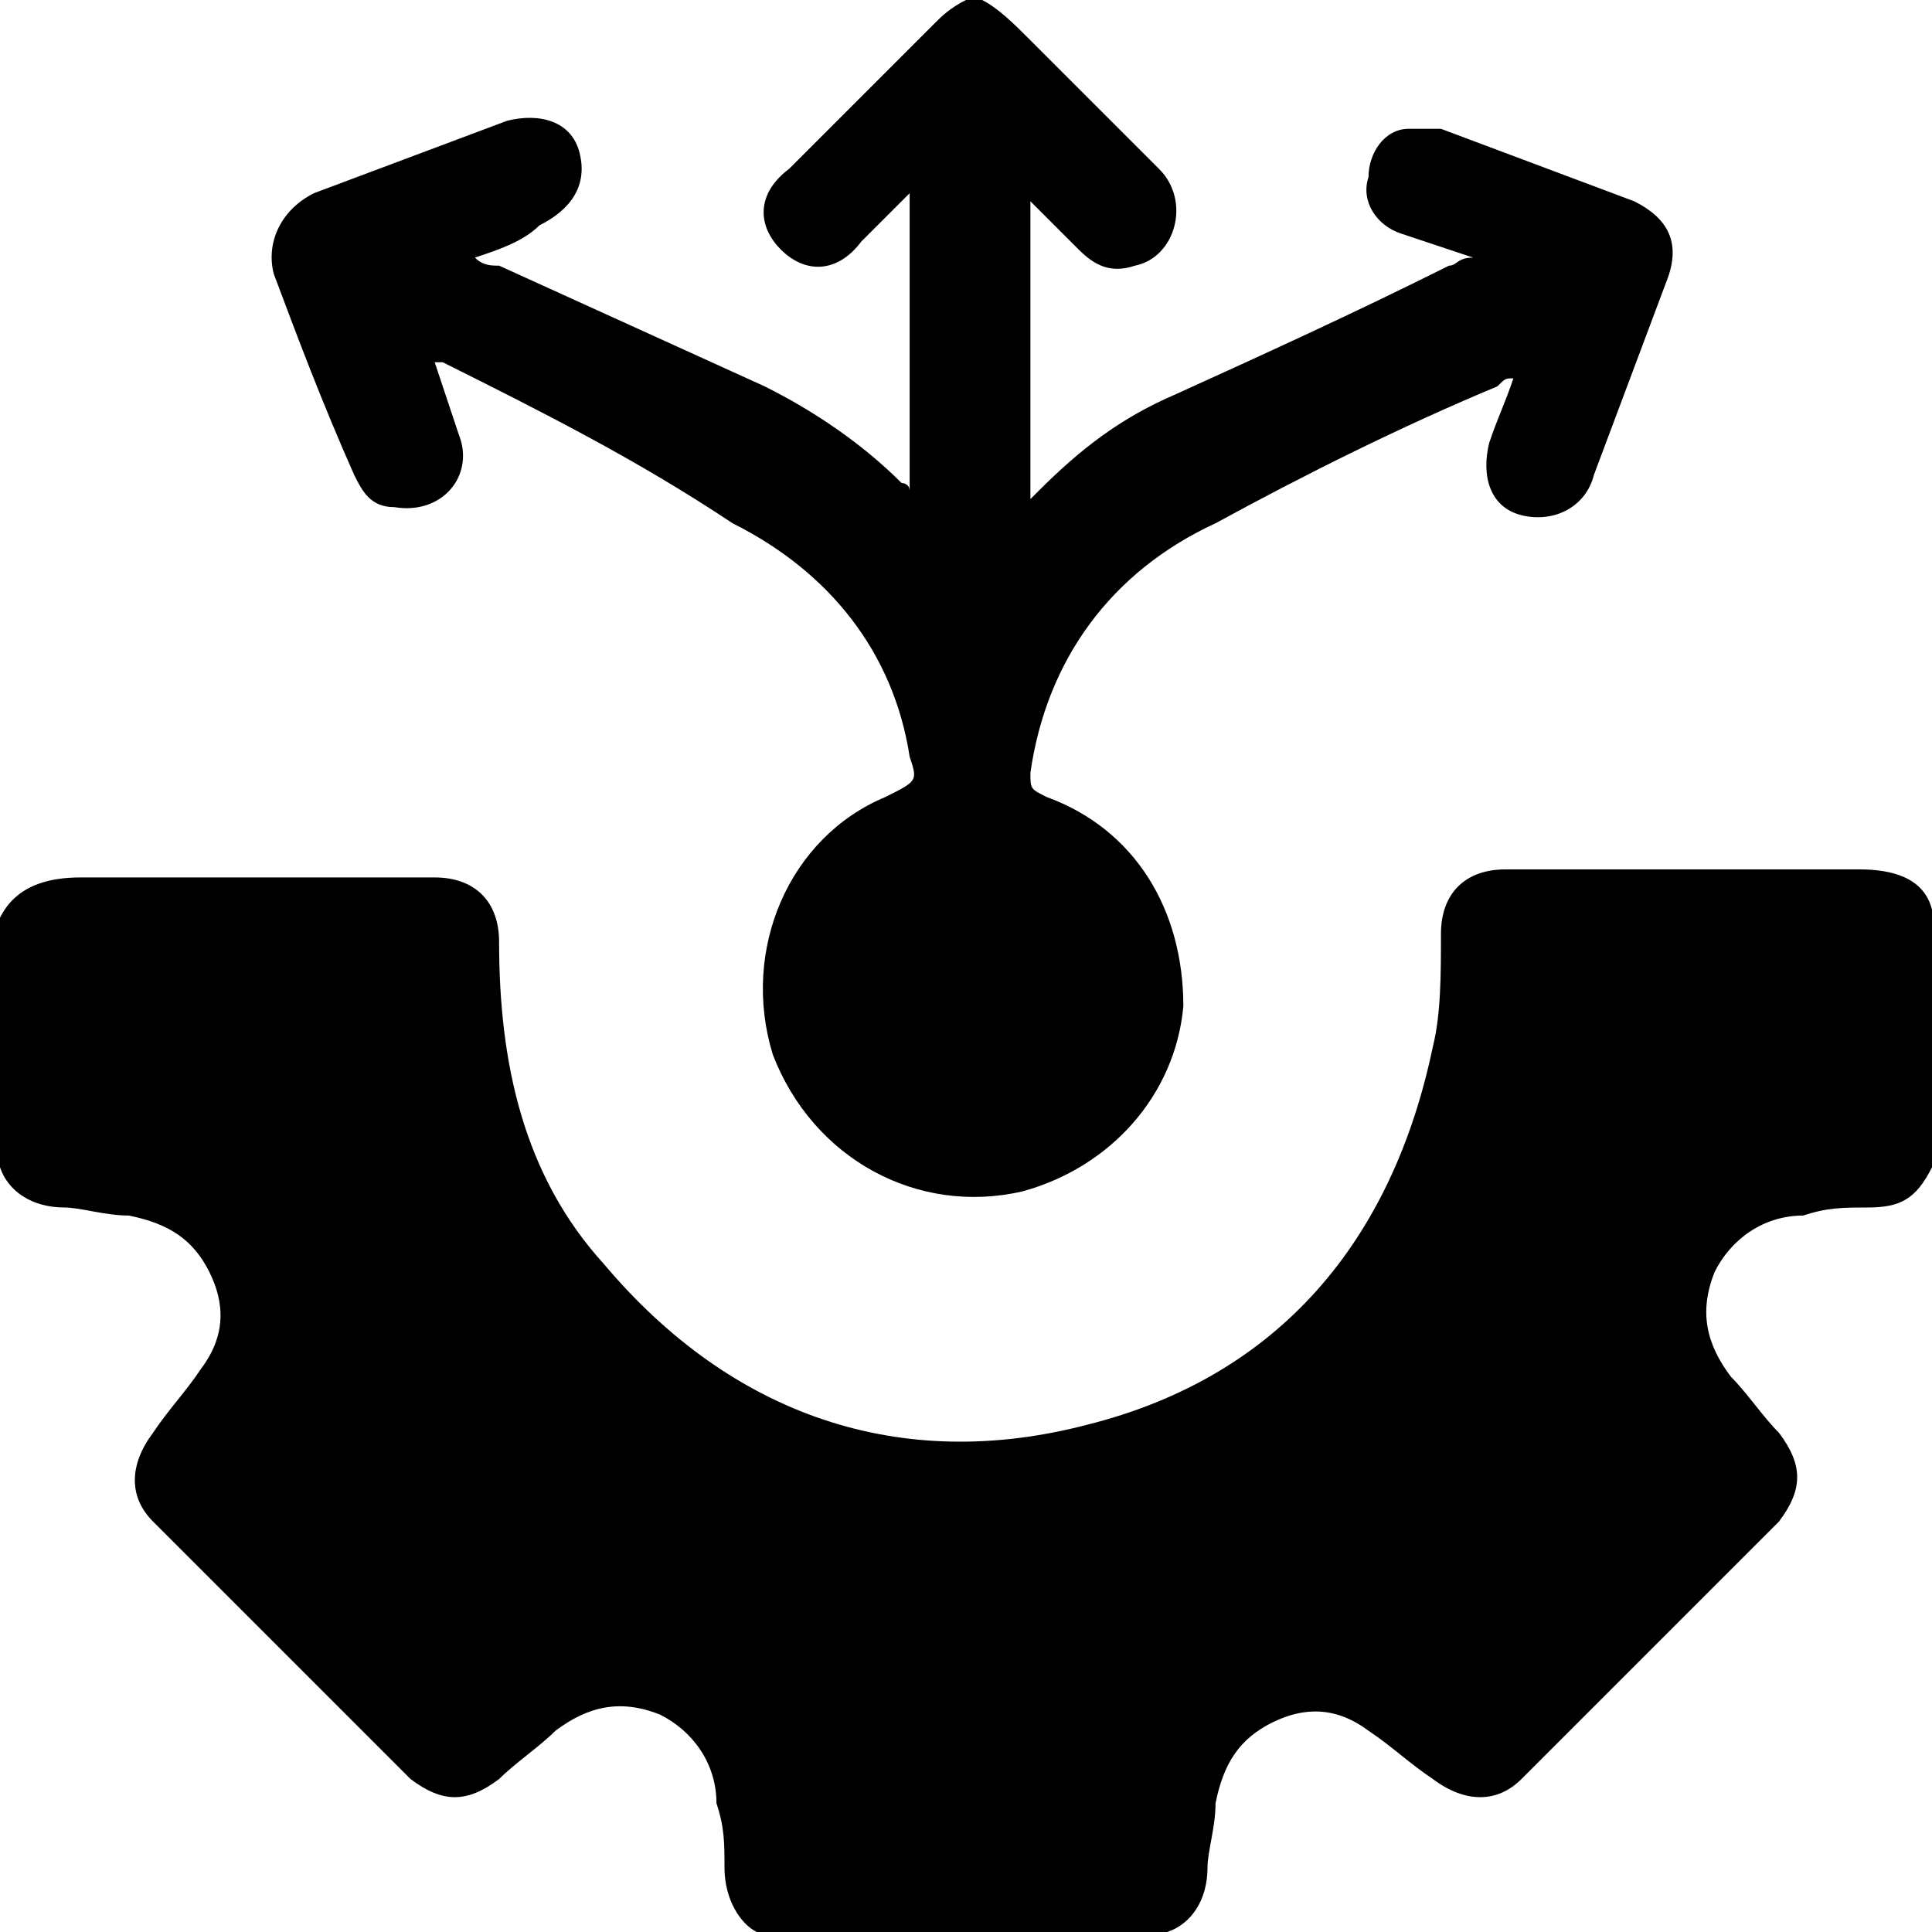 <svg xmlns="http://www.w3.org/2000/svg" width="24" height="24" viewBox="0 0 24 24" fill="none"><g clip-path="url(#clip0_29_549)"><path d="M0 11.4C0.2 11 0.6 10.9 1 10.9C2.5 10.9 3.9 10.9 5.4 10.9C5.9 10.9 6.2 11.2 6.2 11.7C6.2 13.2 6.5 14.6 7.5 15.7C9.1 17.6 11.2 18.3 13.5 17.7C15.9 17.1 17.3 15.4 17.8 13C17.9 12.6 17.9 12.1 17.9 11.6C17.9 11.1 18.2 10.8 18.7 10.8C20.2 10.8 21.6 10.8 23.1 10.8C23.5 10.8 23.9 10.9 24 11.3C24 12.4 24 13.4 24 14.5C23.8 14.9 23.6 15 23.2 15C22.9 15 22.7 15 22.4 15.1C21.9 15.1 21.5 15.4 21.3 15.8C21.1 16.3 21.2 16.7 21.5 17.1C21.7 17.3 21.9 17.6 22.1 17.8C22.4 18.2 22.4 18.5 22.1 18.9C21 20 19.9 21.1 18.9 22.1C18.6 22.4 18.2 22.4 17.8 22.1C17.5 21.9 17.3 21.7 17 21.5C16.6 21.2 16.2 21.2 15.8 21.4C15.4 21.6 15.2 21.9 15.1 22.4C15.1 22.7 15 23 15 23.2C15 23.6 14.8 23.9 14.5 24C12.8 24 11.1 24 9.4 24C9.2 23.9 9 23.6 9 23.2C9 22.9 9 22.7 8.9 22.4C8.9 21.9 8.6 21.5 8.2 21.3C7.7 21.1 7.3 21.2 6.9 21.5C6.7 21.7 6.4 21.9 6.2 22.1C5.8 22.4 5.5 22.4 5.1 22.1C4.1 21.1 3 20 1.9 18.9C1.6 18.6 1.6 18.2 1.9 17.8C2.1 17.5 2.3 17.3 2.5 17C2.8 16.6 2.8 16.2 2.6 15.8C2.4 15.4 2.1 15.2 1.6 15.1C1.3 15.1 1 15 0.8 15C0.4 15 0.1 14.8 0 14.5C0 13.5 0 12.5 0 11.4Z" fill="black"></path><path d="M12.2 0C12.4 0.1 12.6 0.3 12.8 0.5C13.3 1 13.9 1.6 14.4 2.1C14.8 2.5 14.6 3.2 14.1 3.3C13.8 3.4 13.6 3.3 13.4 3.1C13.2 2.9 13 2.7 12.8 2.5C12.8 3.8 12.8 5 12.8 6.2L12.9 6.1C13.4 5.6 13.9 5.2 14.6 4.9C15.7 4.4 16.8 3.9 18 3.3C18.1 3.3 18.1 3.2 18.3 3.2C18 3.1 17.7 3 17.4 2.9C17.1 2.8 16.9 2.5 17 2.2C17 1.9 17.2 1.6 17.5 1.6C17.6 1.6 17.8 1.6 17.9 1.6C18.7 1.9 19.5 2.2 20.3 2.5C20.7 2.7 20.9 3 20.7 3.5C20.4 4.3 20.1 5.1 19.8 5.9C19.7 6.3 19.3 6.5 18.9 6.4C18.5 6.3 18.4 5.9 18.5 5.5C18.6 5.2 18.7 5 18.8 4.7C18.7 4.7 18.7 4.7 18.6 4.8C17.4 5.3 16.2 5.9 15.1 6.5C13.8 7.1 13 8.2 12.8 9.6C12.8 9.8 12.8 9.8 13 9.9C14.1 10.3 14.7 11.3 14.7 12.5C14.6 13.6 13.8 14.5 12.7 14.8C11.4 15.1 10.1 14.4 9.6 13.1C9.2 11.8 9.8 10.4 11 9.9C11.4 9.7 11.4 9.7 11.3 9.4C11.1 8.1 10.3 7.1 9.1 6.5C7.9 5.7 6.7 5.1 5.5 4.5H5.4C5.5 4.8 5.6 5.1 5.7 5.4C5.9 5.9 5.5 6.4 4.9 6.3C4.6 6.3 4.5 6.1 4.4 5.9C4 5 3.7 4.2 3.4 3.4C3.3 3 3.5 2.6 3.9 2.4C4.7 2.1 5.5 1.8 6.3 1.5C6.7 1.4 7.1 1.5 7.2 1.9C7.3 2.3 7.1 2.6 6.7 2.8C6.5 3 6.2 3.1 5.9 3.2C6 3.3 6.1 3.3 6.2 3.3C7.3 3.8 8.4 4.3 9.5 4.8C10.1 5.1 10.7 5.5 11.2 6C11.2 6 11.3 6 11.3 6.1C11.3 4.9 11.3 3.7 11.3 2.4C11.1 2.6 10.9 2.8 10.7 3C10.4 3.4 10 3.4 9.7 3.1C9.4 2.8 9.4 2.4 9.8 2.1C10.4 1.5 11 0.9 11.6 0.3C11.7 0.2 11.8 0.1 12 0C12 0 12.1 0 12.2 0Z" fill="black"></path></g><defs><clipPath id="clip0_29_549"><rect width="24" height="24" fill="white"></rect></clipPath></defs></svg>